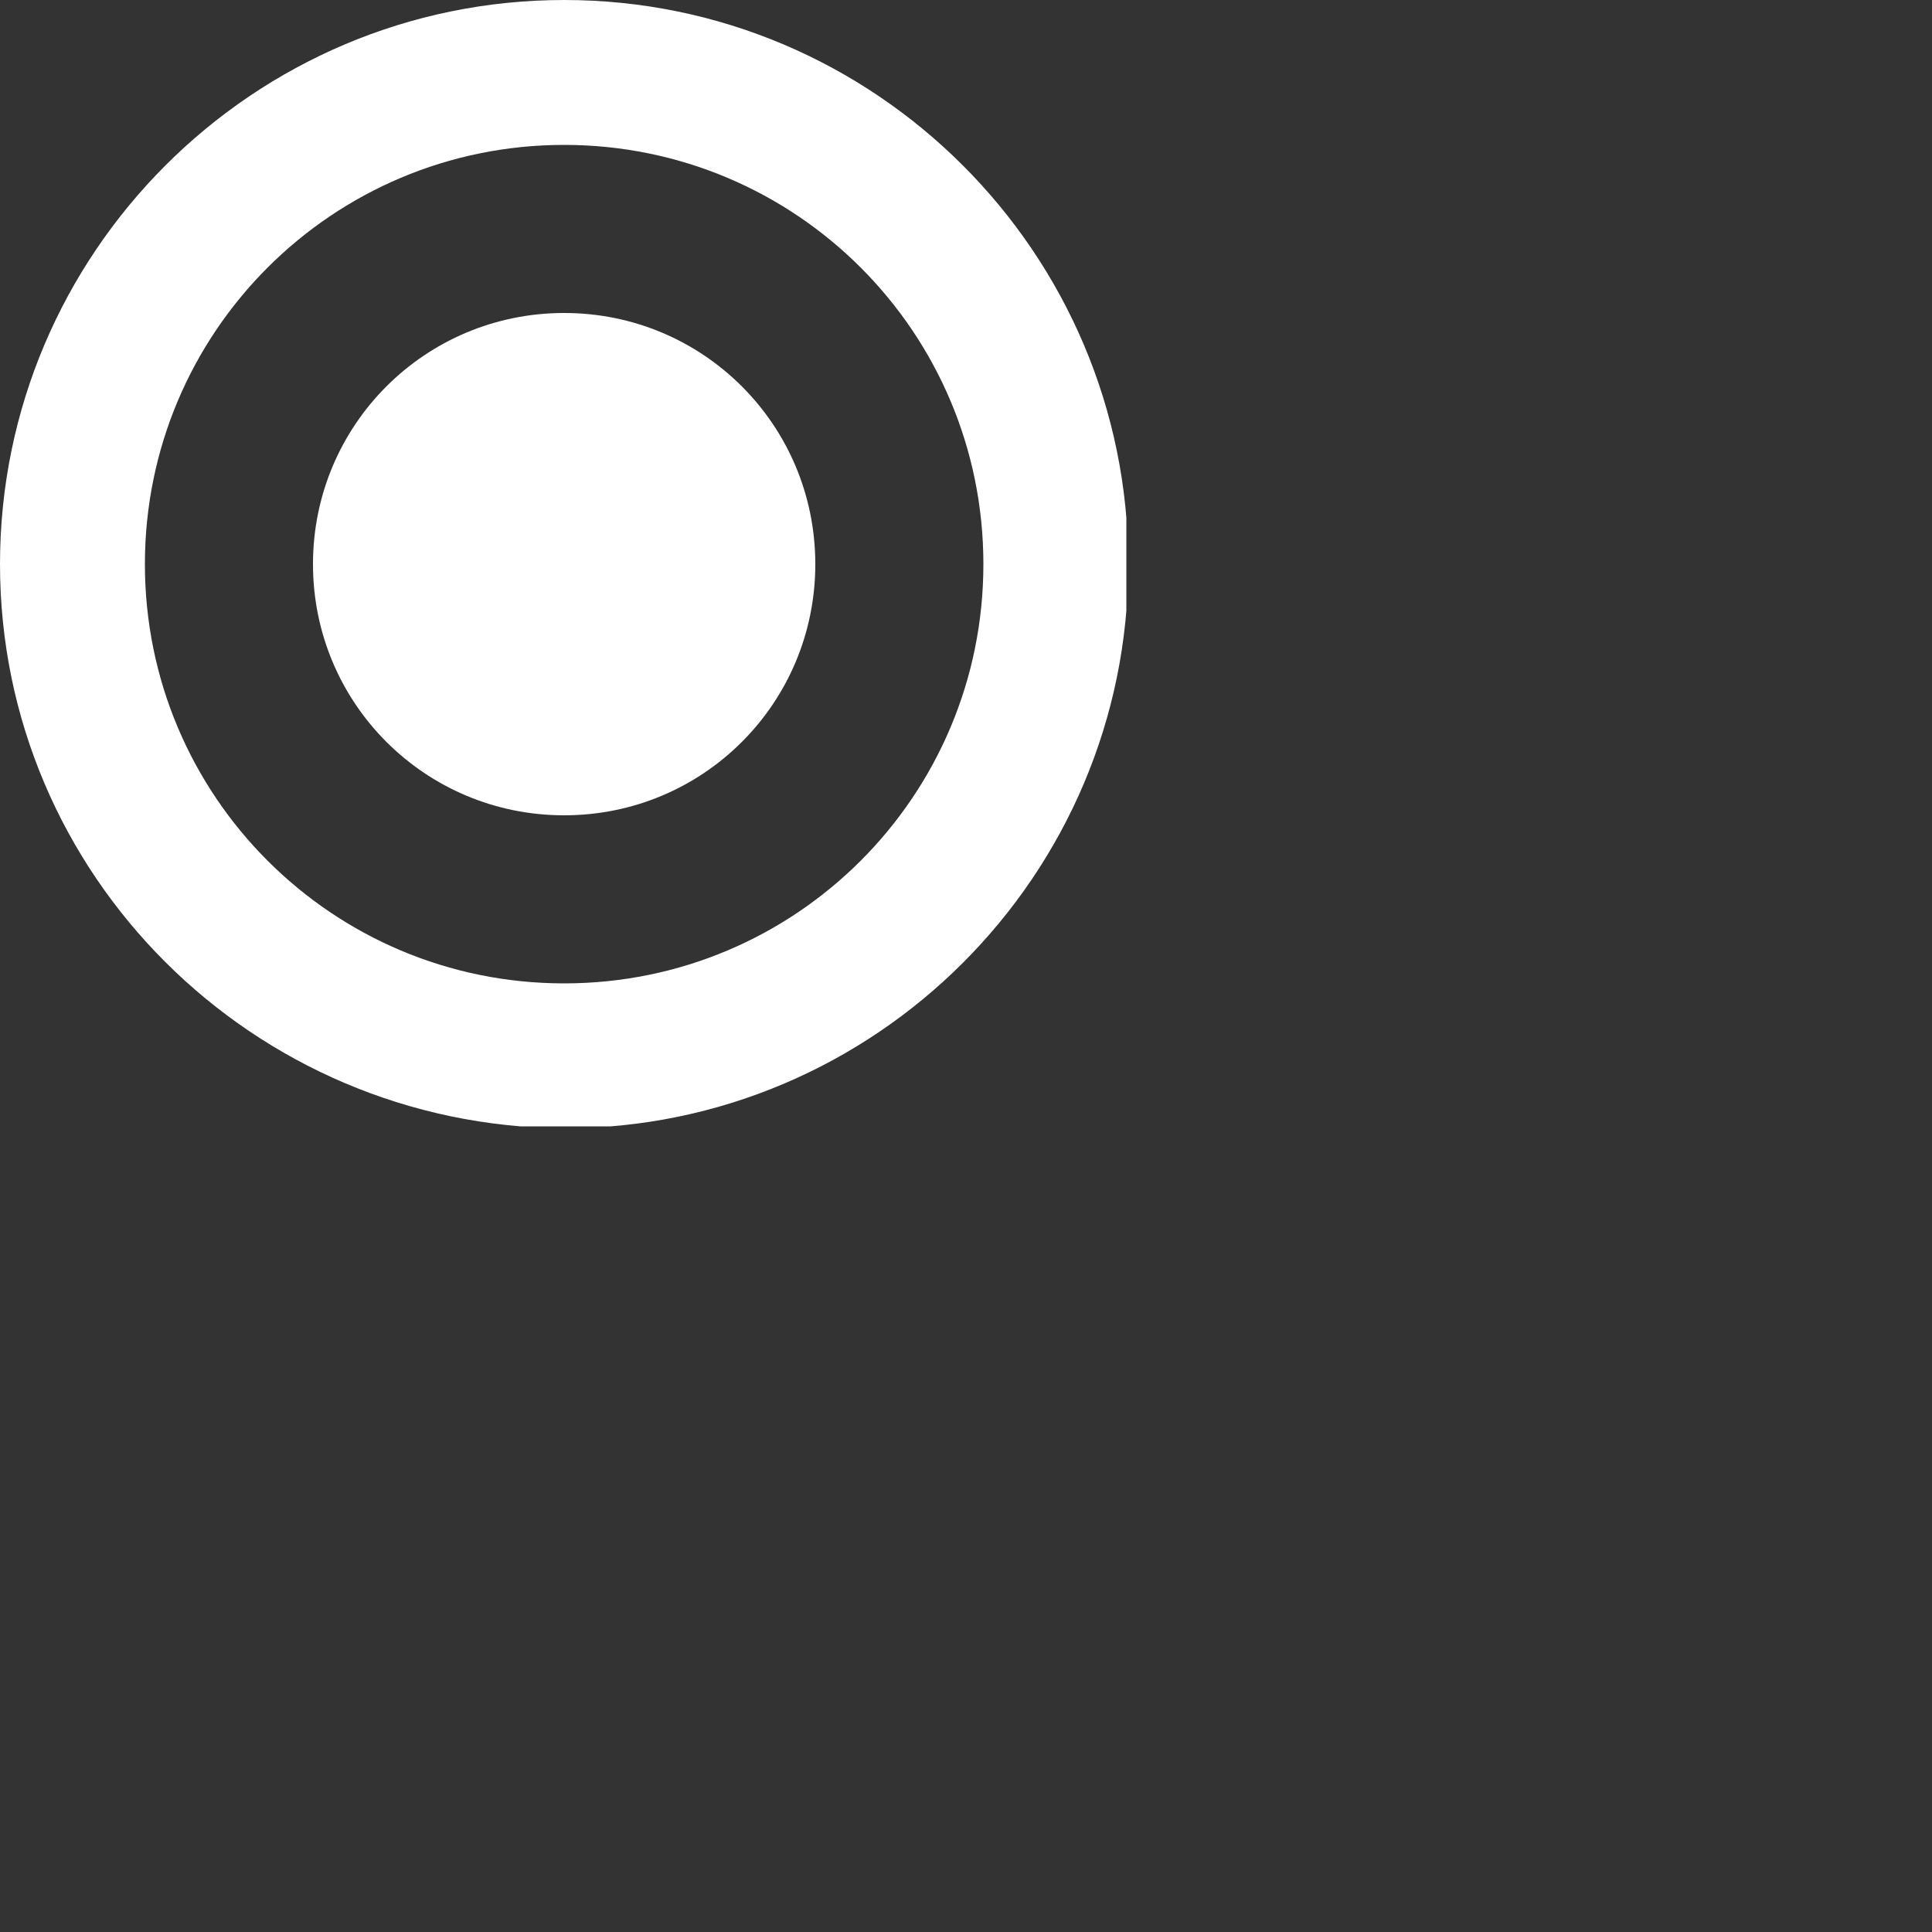 <?xml version="1.0" encoding="utf-8"?>
<!-- Generator: Adobe Illustrator 27.2.0, SVG Export Plug-In . SVG Version: 6.00 Build 0)  -->
<svg version="1.1" id="Layer_1" xmlns="http://www.w3.org/2000/svg" xmlns:xlink="http://www.w3.org/1999/xlink" x="0px" y="0px"
	 viewBox="0 0 100 100" style="enable-background:new 0 0 100 100;" xml:space="preserve">
<rect x="0" y="0" width="100" height="100" fill="#333333" stroke="none"/>
<style type="text/css">
	.st0{fill:none;stroke:#FFFFFF;stroke-width:1.39;stroke-miterlimit:10;}
	.st1{fill-rule:evenodd;clip-rule:evenodd;fill:#FFFFFF;}
	.st2{fill:none;}
	.st3{clip-path:url(#SVGID_00000069399557261903974430000011869813711497680514_);}
</style>
<g id="Group-6">
	<path id="Fill-1" class="st1" d="M42.2,29.2c0,7.2-5.8,13-13,13c-7.2,0-13-5.8-13-13c0-7.2,5.8-13,13-13
		C36.4,16.2,42.2,22,42.2,29.2"/>
	<g id="Group-5">
		<path id="Clip-4" class="st2" d="M0,0h58.3v58.3H0V0z"/>
		<g>
			<defs>
				<rect id="SVGID_1_" width="58.3" height="58.3"/>
			</defs>
			<clipPath id="SVGID_00000061452602803550833600000012983277553671790268_">
				<use xlink:href="#SVGID_1_"  style="overflow:visible;"/>
			</clipPath>
			<g style="clip-path:url(#SVGID_00000061452602803550833600000012983277553671790268_);">
				<path id="Fill-3" class="st1" d="M0,29.2C0,13.1,13.1,0,29.2,0c16.1,0,29.2,13.1,29.2,29.2c0,16.1-13.1,29.2-29.2,29.2
					C13.1,58.3,0,45.3,0,29.2z M7.5,29.2c0,12,9.7,21.7,21.7,21.7c12,0,21.7-9.7,21.7-21.7c0-12-9.7-21.7-21.7-21.7
					C17.2,7.5,7.5,17.2,7.5,29.2z"/>
			</g>
		</g>
	</g>
</g>
</svg>
